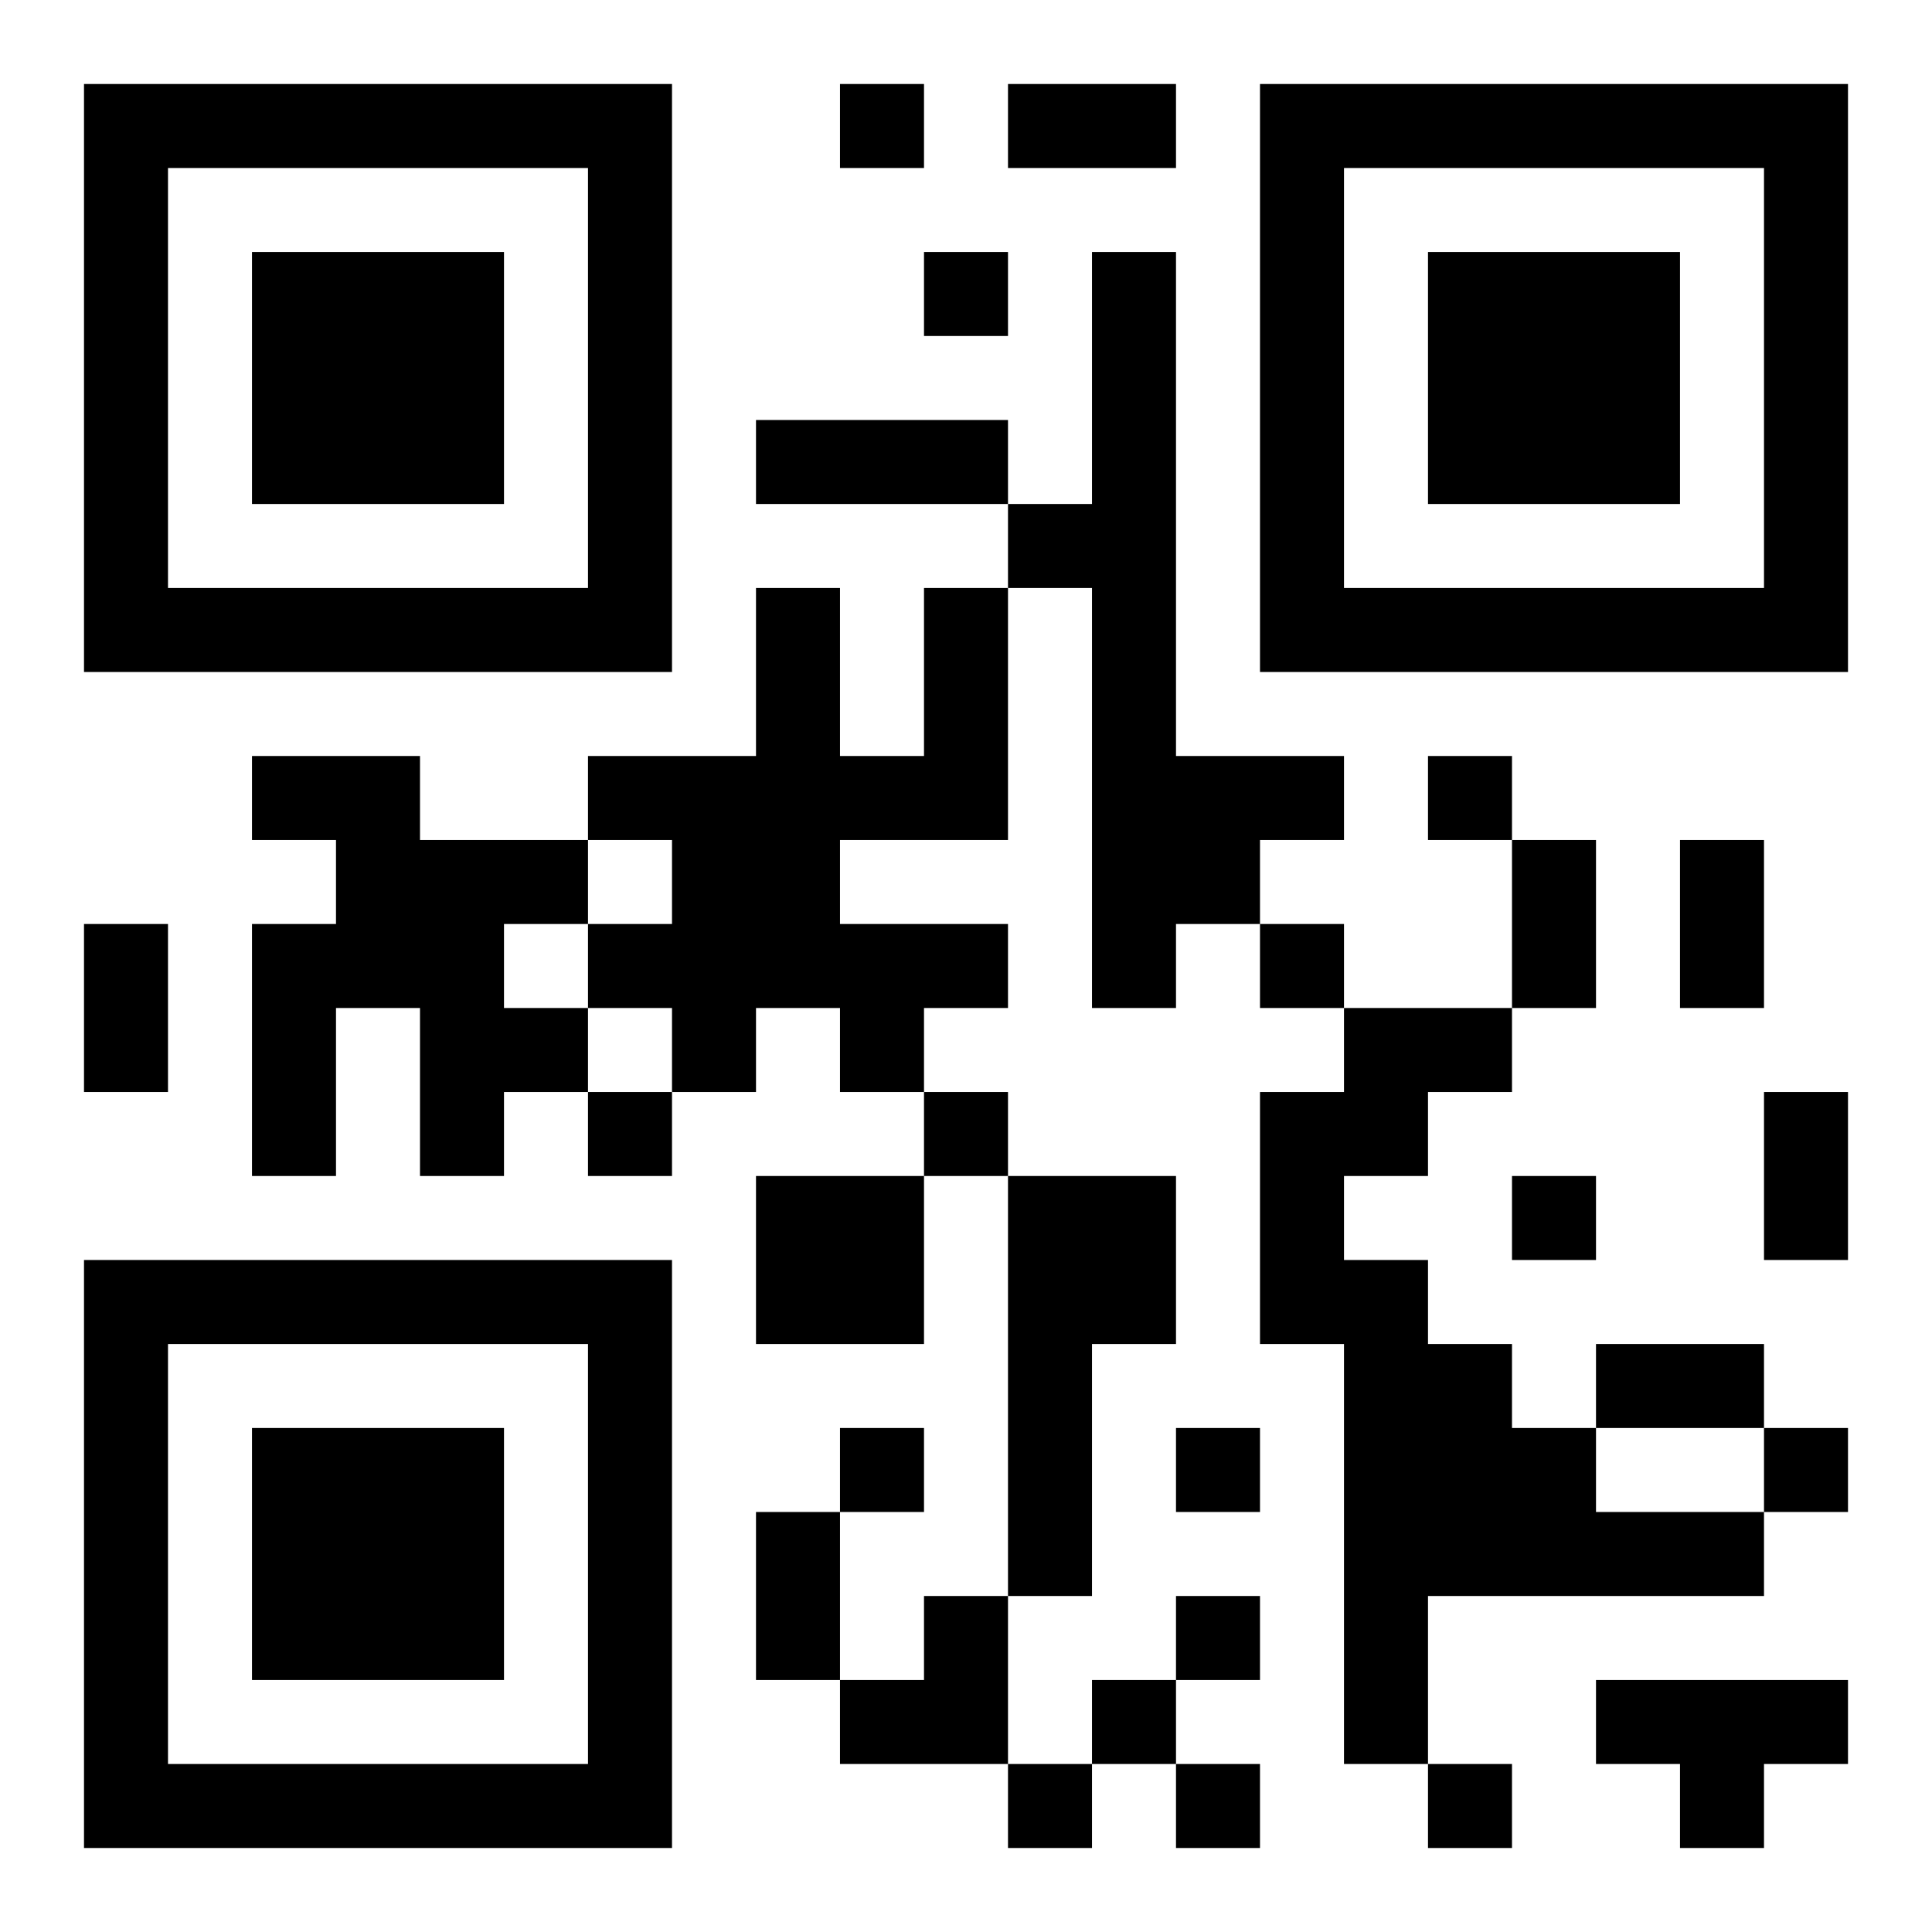 <?xml version="1.0" encoding="UTF-8"?>
<!DOCTYPE svg PUBLIC "-//W3C//DTD SVG 1.1//EN" "http://www.w3.org/Graphics/SVG/1.1/DTD/svg11.dtd">
<svg xmlns="http://www.w3.org/2000/svg" version="1.1" viewBox="0 0 23 23" stroke="none">
	<rect width="100%" height="100%" fill="#ffffff"/>
	<path d="M1,1h7v1h-7z M10,1h1v1h-1z M12,1h2v1h-2z M15,1h7v1h-7z M1,2h1v6h-1z M7,2h1v6h-1z M15,2h1v6h-1z M21,2h1v6h-1z M3,3h3v3h-3z M11,3h1v1h-1z M13,3h1v9h-1z M17,3h3v3h-3z M9,5h3v1h-3z M12,6h1v1h-1z M2,7h5v1h-5z M9,7h1v5h-1z M11,7h1v3h-1z M16,7h5v1h-5z M3,9h2v1h-2z M7,9h2v1h-2z M10,9h1v1h-1z M14,9h2v1h-2z M17,9h1v1h-1z M4,10h2v2h-2z M6,10h1v1h-1z M8,10h1v3h-1z M14,10h1v1h-1z M18,10h1v2h-1z M20,10h1v2h-1z M1,11h1v2h-1z M3,11h1v3h-1z M7,11h1v1h-1z M10,11h2v1h-2z M15,11h1v1h-1z M5,12h2v1h-2z M10,12h1v1h-1z M16,12h2v1h-2z M5,13h1v1h-1z M7,13h1v1h-1z M11,13h1v1h-1z M15,13h1v3h-1z M16,13h1v1h-1z M21,13h1v2h-1z M9,14h2v2h-2z M12,14h1v5h-1z M13,14h1v2h-1z M18,14h1v1h-1z M1,15h7v1h-7z M16,15h1v6h-1z M1,16h1v6h-1z M7,16h1v6h-1z M17,16h1v3h-1z M19,16h2v1h-2z M3,17h3v3h-3z M10,17h1v1h-1z M14,17h1v1h-1z M18,17h1v2h-1z M21,17h1v1h-1z M9,18h1v2h-1z M19,18h2v1h-2z M11,19h1v2h-1z M14,19h1v1h-1z M10,20h1v1h-1z M13,20h1v1h-1z M19,20h3v1h-3z M2,21h5v1h-5z M12,21h1v1h-1z M14,21h1v1h-1z M17,21h1v1h-1z M20,21h1v1h-1z" fill="#000000"/>
</svg>
